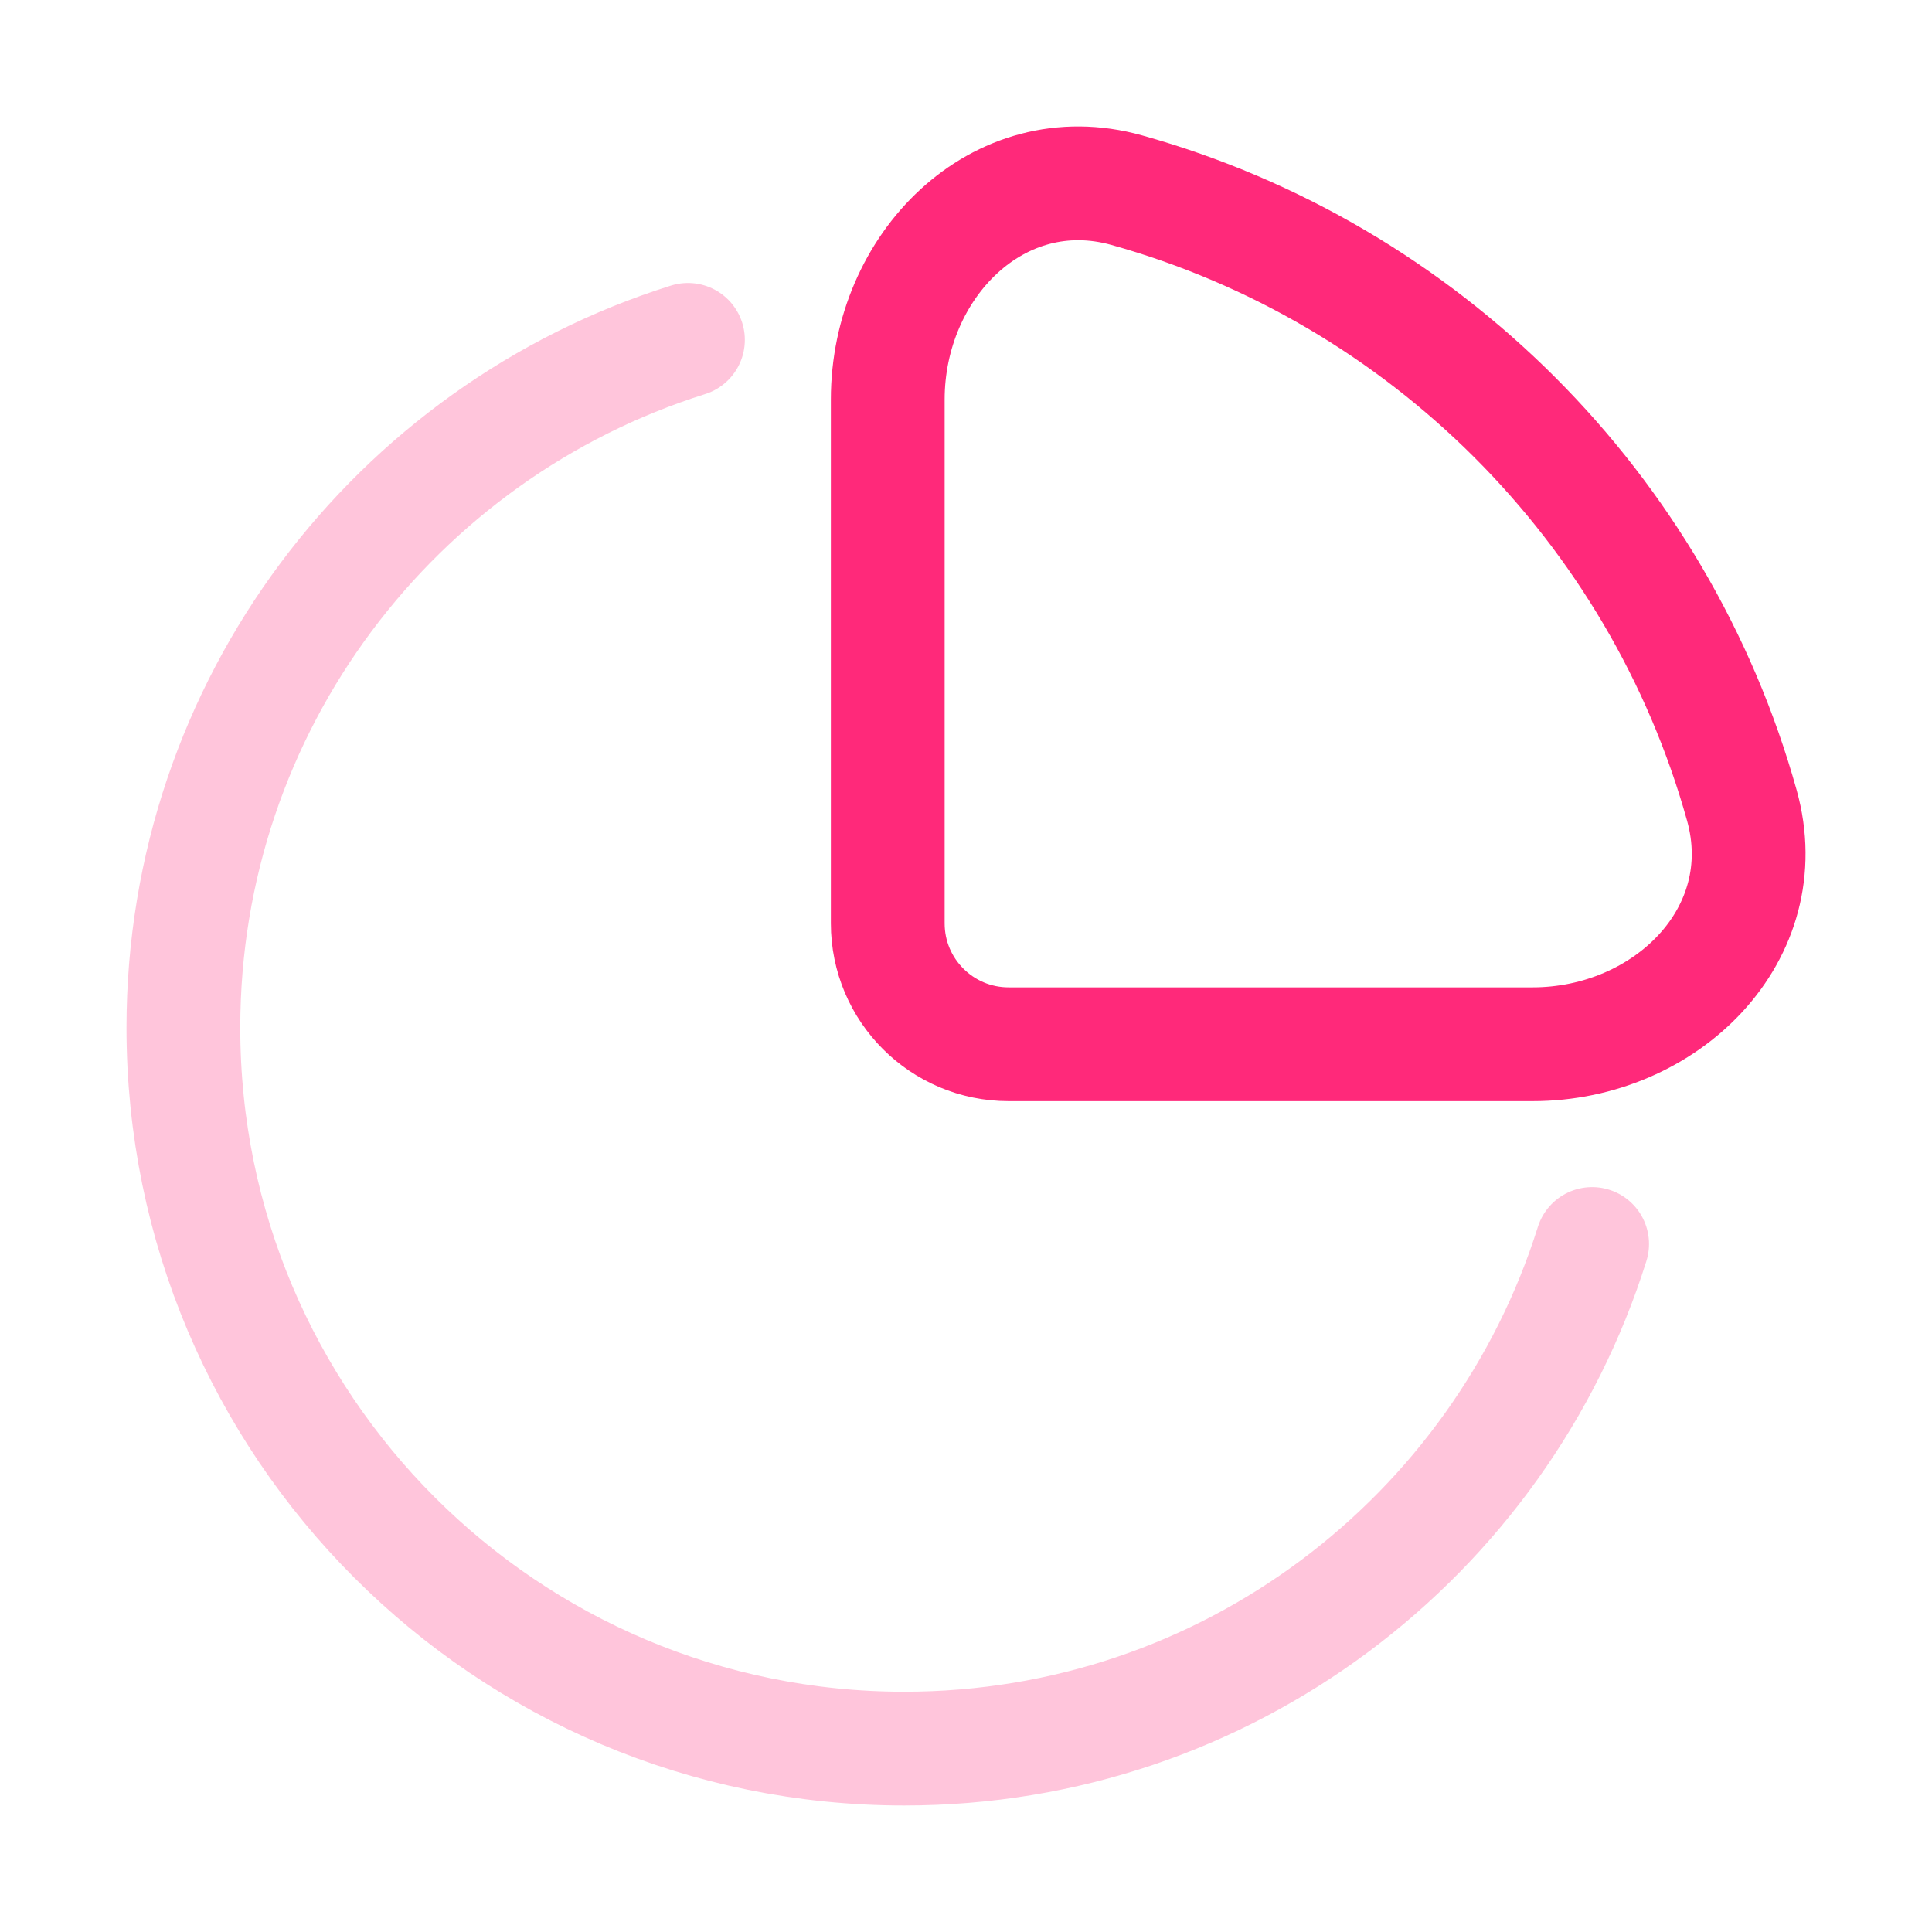 <svg width="36" height="36" viewBox="0 0 36 36" fill="none" xmlns="http://www.w3.org/2000/svg">
<path opacity="0.5" d="M29.667 23.18C27.955 28.63 22.864 32.583 16.849 32.583C9.431 32.583 3.417 26.569 3.417 19.151C3.417 13.136 7.37 8.045 12.819 6.333" stroke="#FF8CB8" stroke-width="2.12" stroke-linecap="round"/>
<path d="M32.457 15.007C30.909 9.461 26.54 5.092 20.994 3.543C18.597 2.874 16.542 4.954 16.542 7.443V17.206C16.542 18.45 17.55 19.458 18.795 19.458H28.558C31.046 19.458 33.126 17.403 32.457 15.007Z" stroke="#FF297A" stroke-width="2.12"/>
</svg>
